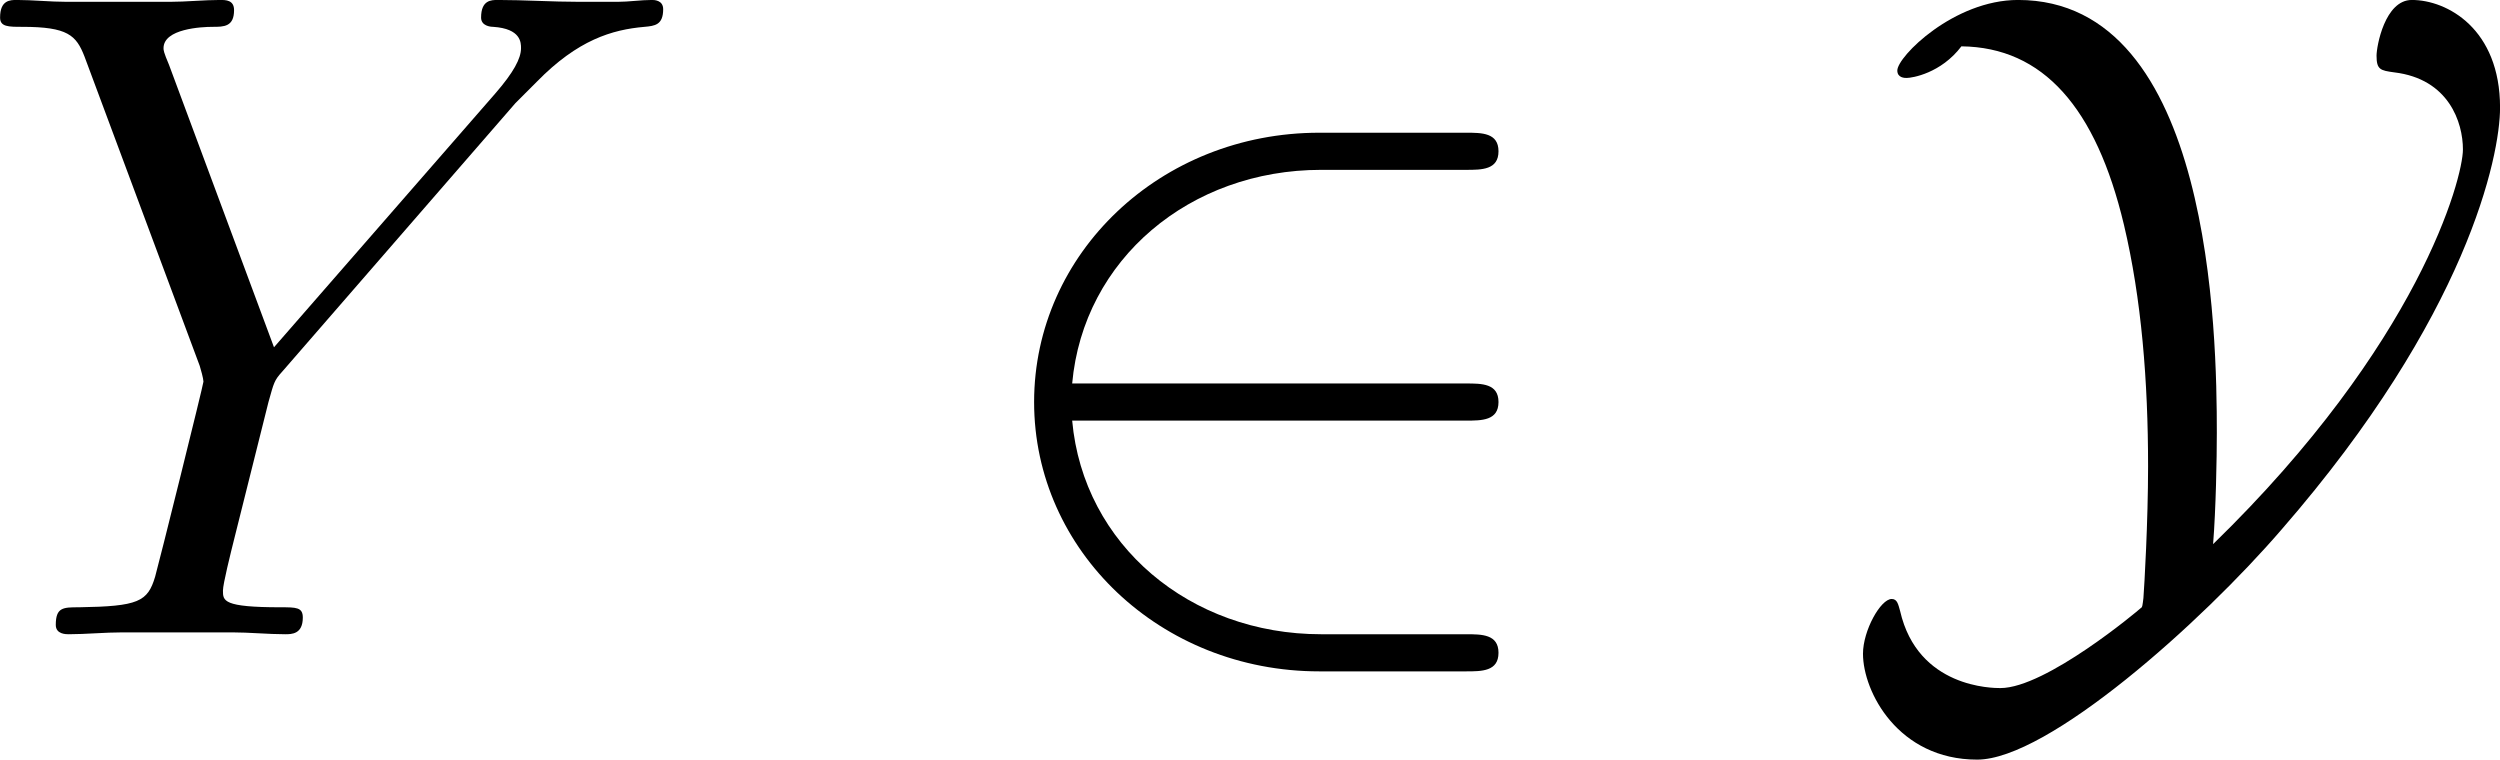 <?xml version='1.0' encoding='UTF-8'?>
<!-- Generated by CodeCogs with dvisvgm 3.4.3 -->
<svg version='1.1' xmlns='http://www.w3.org/2000/svg' xmlns:xlink='http://www.w3.org/1999/xlink' width='36.366pt' height='11.051pt' viewBox='-.92 -.305 36.366 11.051'>
<defs>
<path id='g0-50' d='M6.551-2.75C6.755-2.75 6.97-2.75 6.97-2.989S6.755-3.228 6.551-3.228H1.482C1.626-4.83 3.001-5.978 4.686-5.978H6.551C6.755-5.978 6.97-5.978 6.97-6.217S6.755-6.456 6.551-6.456H4.663C2.618-6.456 .992-4.902 .992-2.989S2.618 .478 4.663 .478H6.551C6.755 .478 6.97 .478 6.97 .239S6.755 0 6.551 0H4.686C3.001 0 1.626-1.148 1.482-2.75H6.551Z'/>
<path id='g0-89' d='M4.878-1.16C4.914-1.614 4.926-2.26 4.926-2.594C4.926-3.85 4.866-8.165 2.367-8.165C1.542-8.165 .813-7.436 .813-7.257C.813-7.161 .909-7.161 .933-7.161C1.004-7.161 1.375-7.221 1.638-7.568C2.69-7.556 3.371-6.779 3.73-5.272C3.957-4.316 4.041-3.252 4.041-2.164C4.041-1.447 3.993-.622 3.981-.466C3.969-.371 3.969-.347 3.945-.335C3.921-.311 2.726 .693 2.14 .693C2.044 .693 1.076 .693 .849-.299C.825-.383 .813-.454 .741-.454C.598-.454 .371-.048 .371 .251C.371 .741 .825 1.614 1.841 1.614C2.75 1.614 4.722-.143 5.762-1.351C8.153-4.101 8.572-6.157 8.572-6.779C8.572-7.795 7.89-8.165 7.436-8.165C7.089-8.165 6.982-7.568 6.982-7.448C6.982-7.269 7.03-7.257 7.209-7.233C7.914-7.149 8.094-6.587 8.094-6.241C8.094-5.87 7.532-3.742 4.878-1.16Z'/>
<path id='g1-89' d='M7.03-6.838L7.305-7.113C7.831-7.651 8.273-7.783 8.691-7.819C8.823-7.831 8.931-7.843 8.931-8.046C8.931-8.165 8.811-8.165 8.787-8.165C8.644-8.165 8.488-8.141 8.345-8.141H7.855C7.508-8.141 7.137-8.165 6.802-8.165C6.719-8.165 6.587-8.165 6.587-7.938C6.587-7.831 6.707-7.819 6.743-7.819C7.101-7.795 7.101-7.615 7.101-7.544C7.101-7.412 7.006-7.233 6.767-6.958L3.921-3.694L2.57-7.329C2.499-7.496 2.499-7.52 2.499-7.544C2.499-7.795 2.989-7.819 3.132-7.819S3.407-7.819 3.407-8.034C3.407-8.165 3.3-8.165 3.228-8.165C3.025-8.165 2.786-8.141 2.582-8.141H1.255C1.04-8.141 .813-8.165 .61-8.165C.526-8.165 .395-8.165 .395-7.938C.395-7.819 .502-7.819 .681-7.819C1.267-7.819 1.375-7.711 1.482-7.436L2.965-3.455C2.977-3.419 3.013-3.288 3.013-3.252S2.427-.861 2.391-.741C2.295-.418 2.176-.359 1.411-.347C1.207-.347 1.112-.347 1.112-.12C1.112 0 1.243 0 1.279 0C1.494 0 1.745-.024 1.973-.024H3.383C3.599-.024 3.85 0 4.065 0C4.148 0 4.292 0 4.292-.215C4.292-.347 4.208-.347 4.005-.347C3.264-.347 3.264-.43 3.264-.562C3.264-.646 3.359-1.028 3.419-1.267L3.85-2.989C3.921-3.24 3.921-3.264 4.029-3.383L7.03-6.838Z'/>
</defs>
<g id='page1' transform='matrix(1.13 0 0 1.13 -246.165 -81.704)'>
<use x='216.637' y='80.199' xlink:href='#g1-89'/>
<use x='229.351' y='80.199' xlink:href='#g0-50'/>
<use x='240.642' y='80.199' xlink:href='#g0-89'/>
</g>
</svg>
